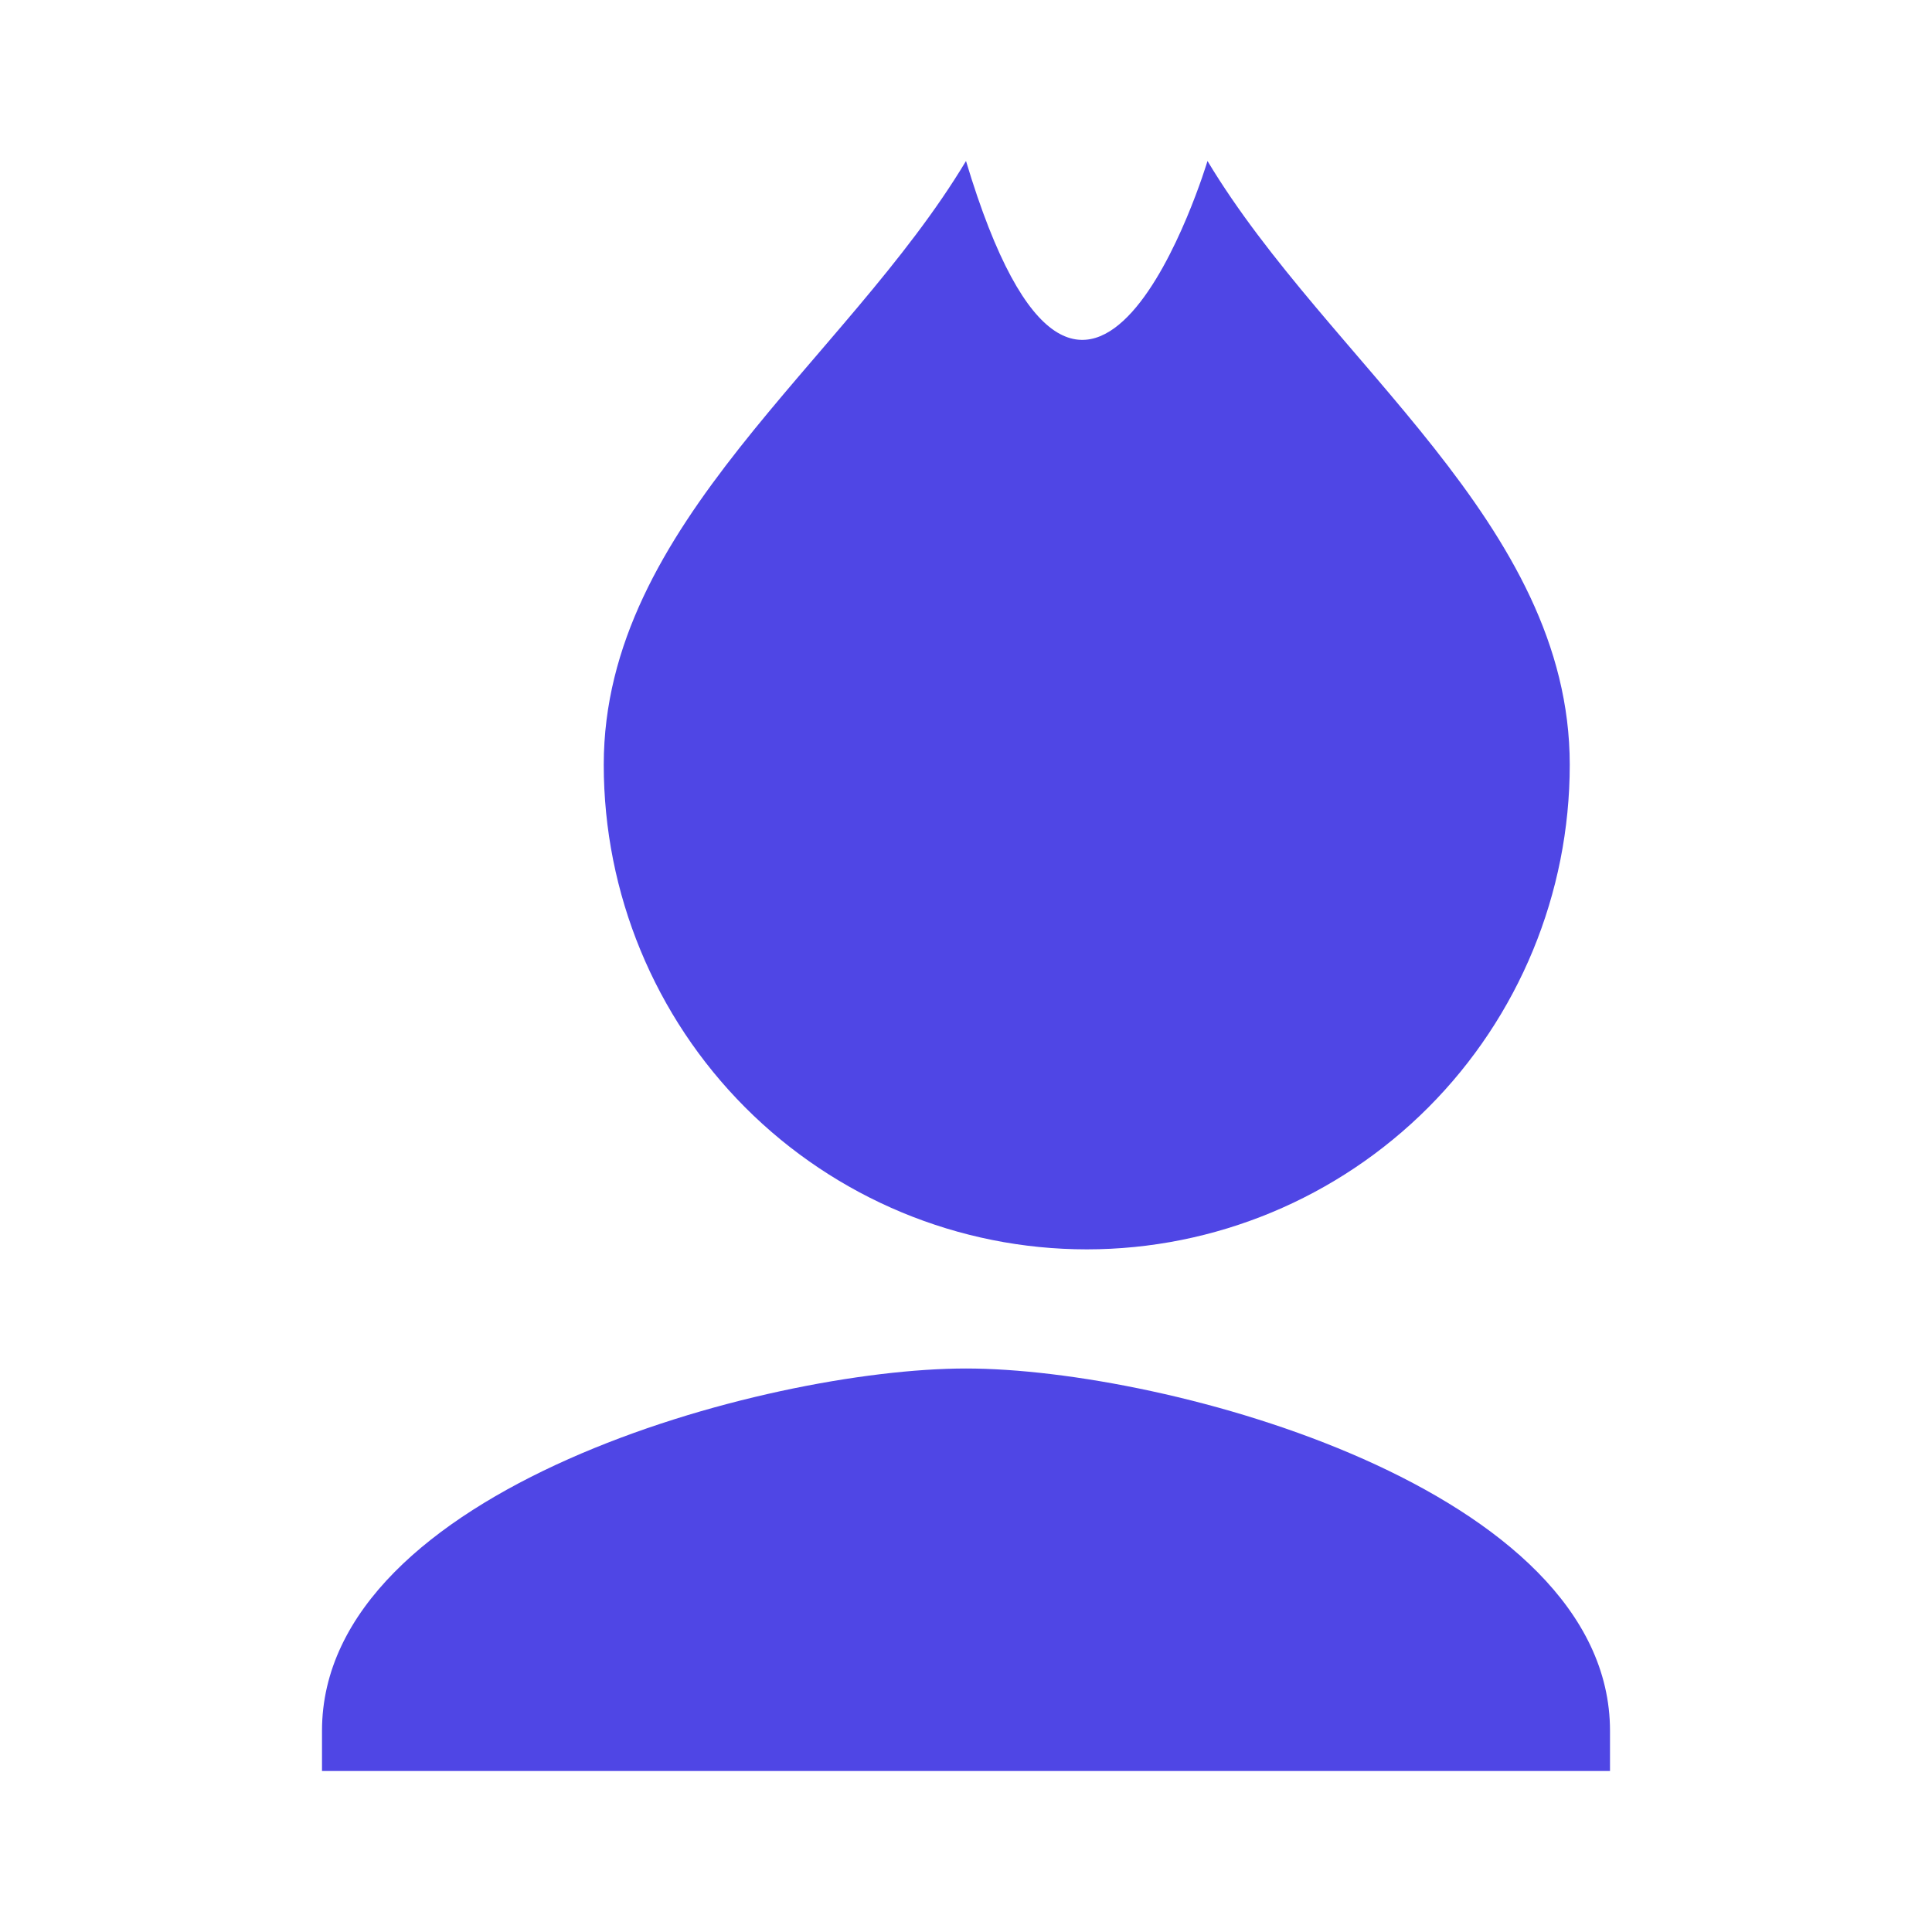 <?xml version="1.0" encoding="UTF-8"?>
<svg width="24" height="24" viewBox="0 0 24 24" fill="none" xmlns="http://www.w3.org/2000/svg">
  <path d="M12 2C10.5 4.5 7.5 6.5 7.5 9.5C7.5 11.098 8.132 12.629 9.257 13.757C10.383 14.885 11.909 15.52 13.5 15.52C15.091 15.52 16.617 14.885 17.743 13.757C18.868 12.629 19.5 11.098 19.5 9.5C19.5 6.5 16.5 4.5 15 2C15 2 13.5 7 12 2ZM12 17C9.5 17 4 18.5 4 21.5V22H20V21.5C20 18.5 14.5 17 12 17Z" fill="#4F46E5"/>
</svg>
